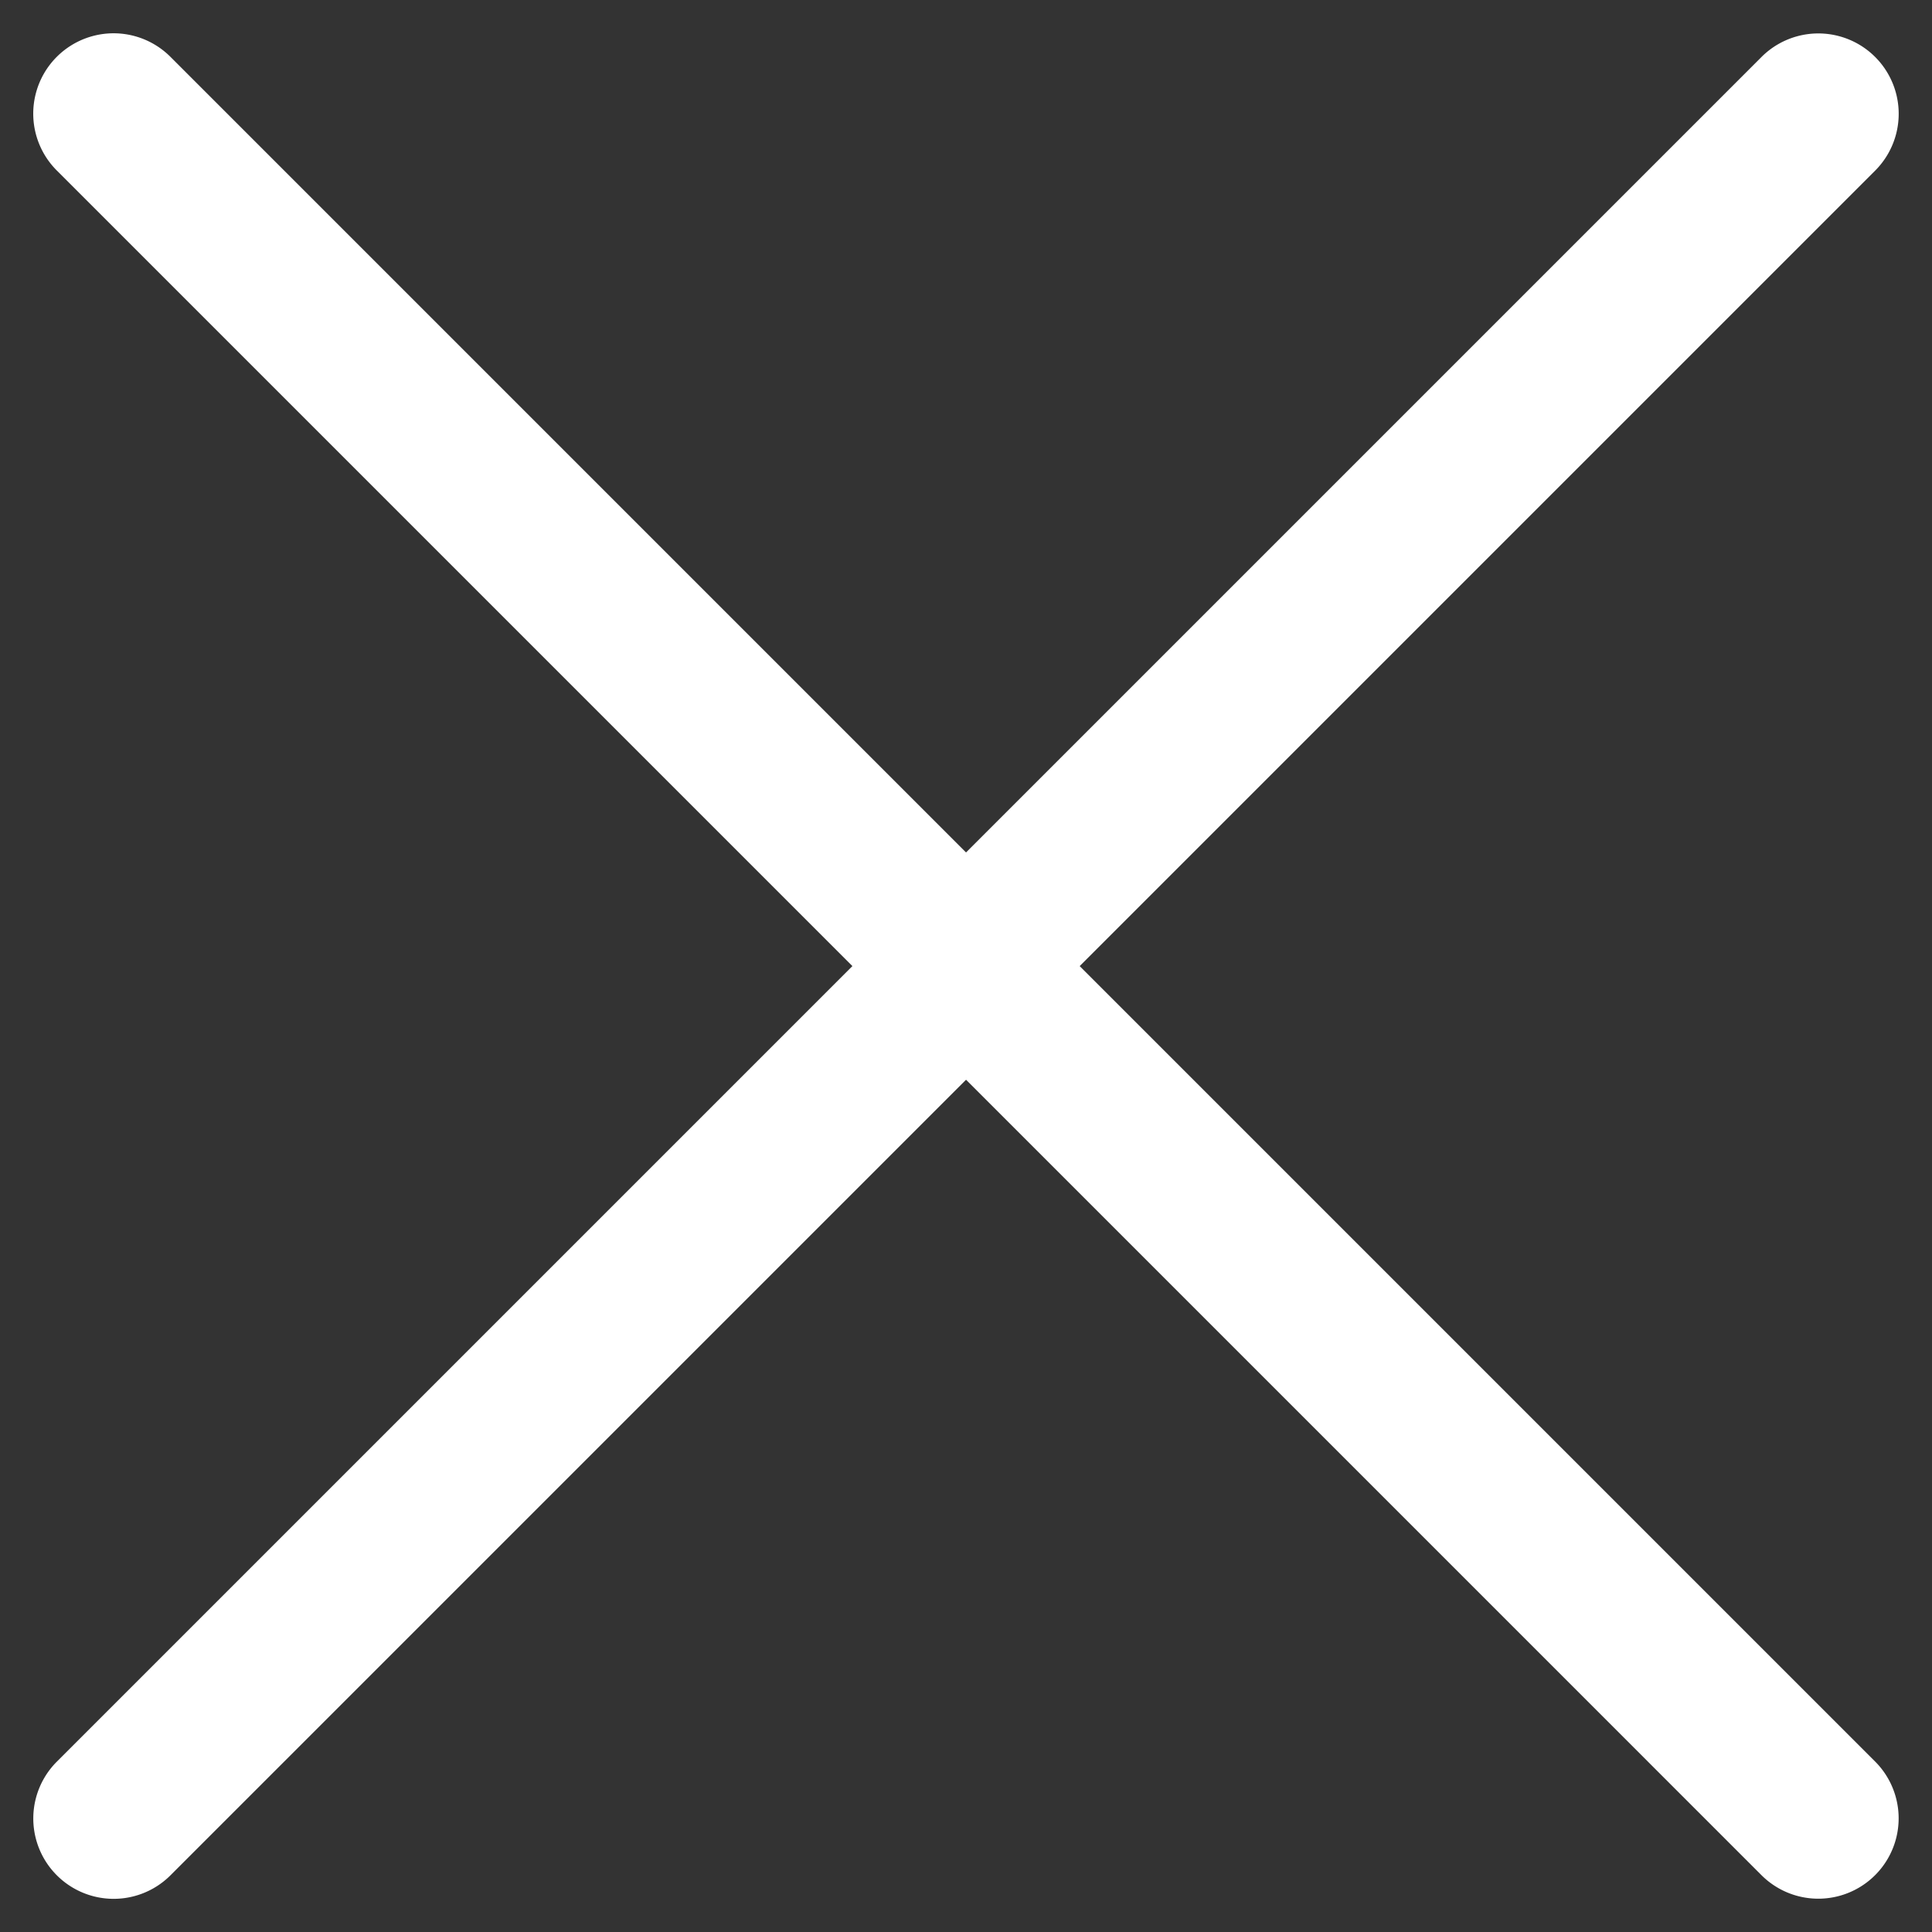 <svg xmlns="http://www.w3.org/2000/svg" width="24.042" height="24.043" viewBox="0 0 24.042 24.043">
  <rect x="0" y="0" width="24.042" height="24.043" fill="#333333" stroke="none"/>
  <g id="グループ_10812" data-name="グループ 10812" transform="translate(-335.979 -29.978)">
    <path id="パス_26720" data-name="パス 26720" d="M10433.771,34.028h-30a1,1,0,0,1,0-2h30a1,1,0,0,1,0,2Z" transform="translate(-6995.83 -7348.539) rotate(45)" fill="#fff"/>
    <path id="パス_26721" data-name="パス 26721" d="M10433.771,34.028h-30a1,1,0,0,1,0-2h30a1,1,0,0,1,0,2Z" transform="translate(-7042.538 7385.83) rotate(-45)" fill="#fff"/>
  </g>
</svg>
